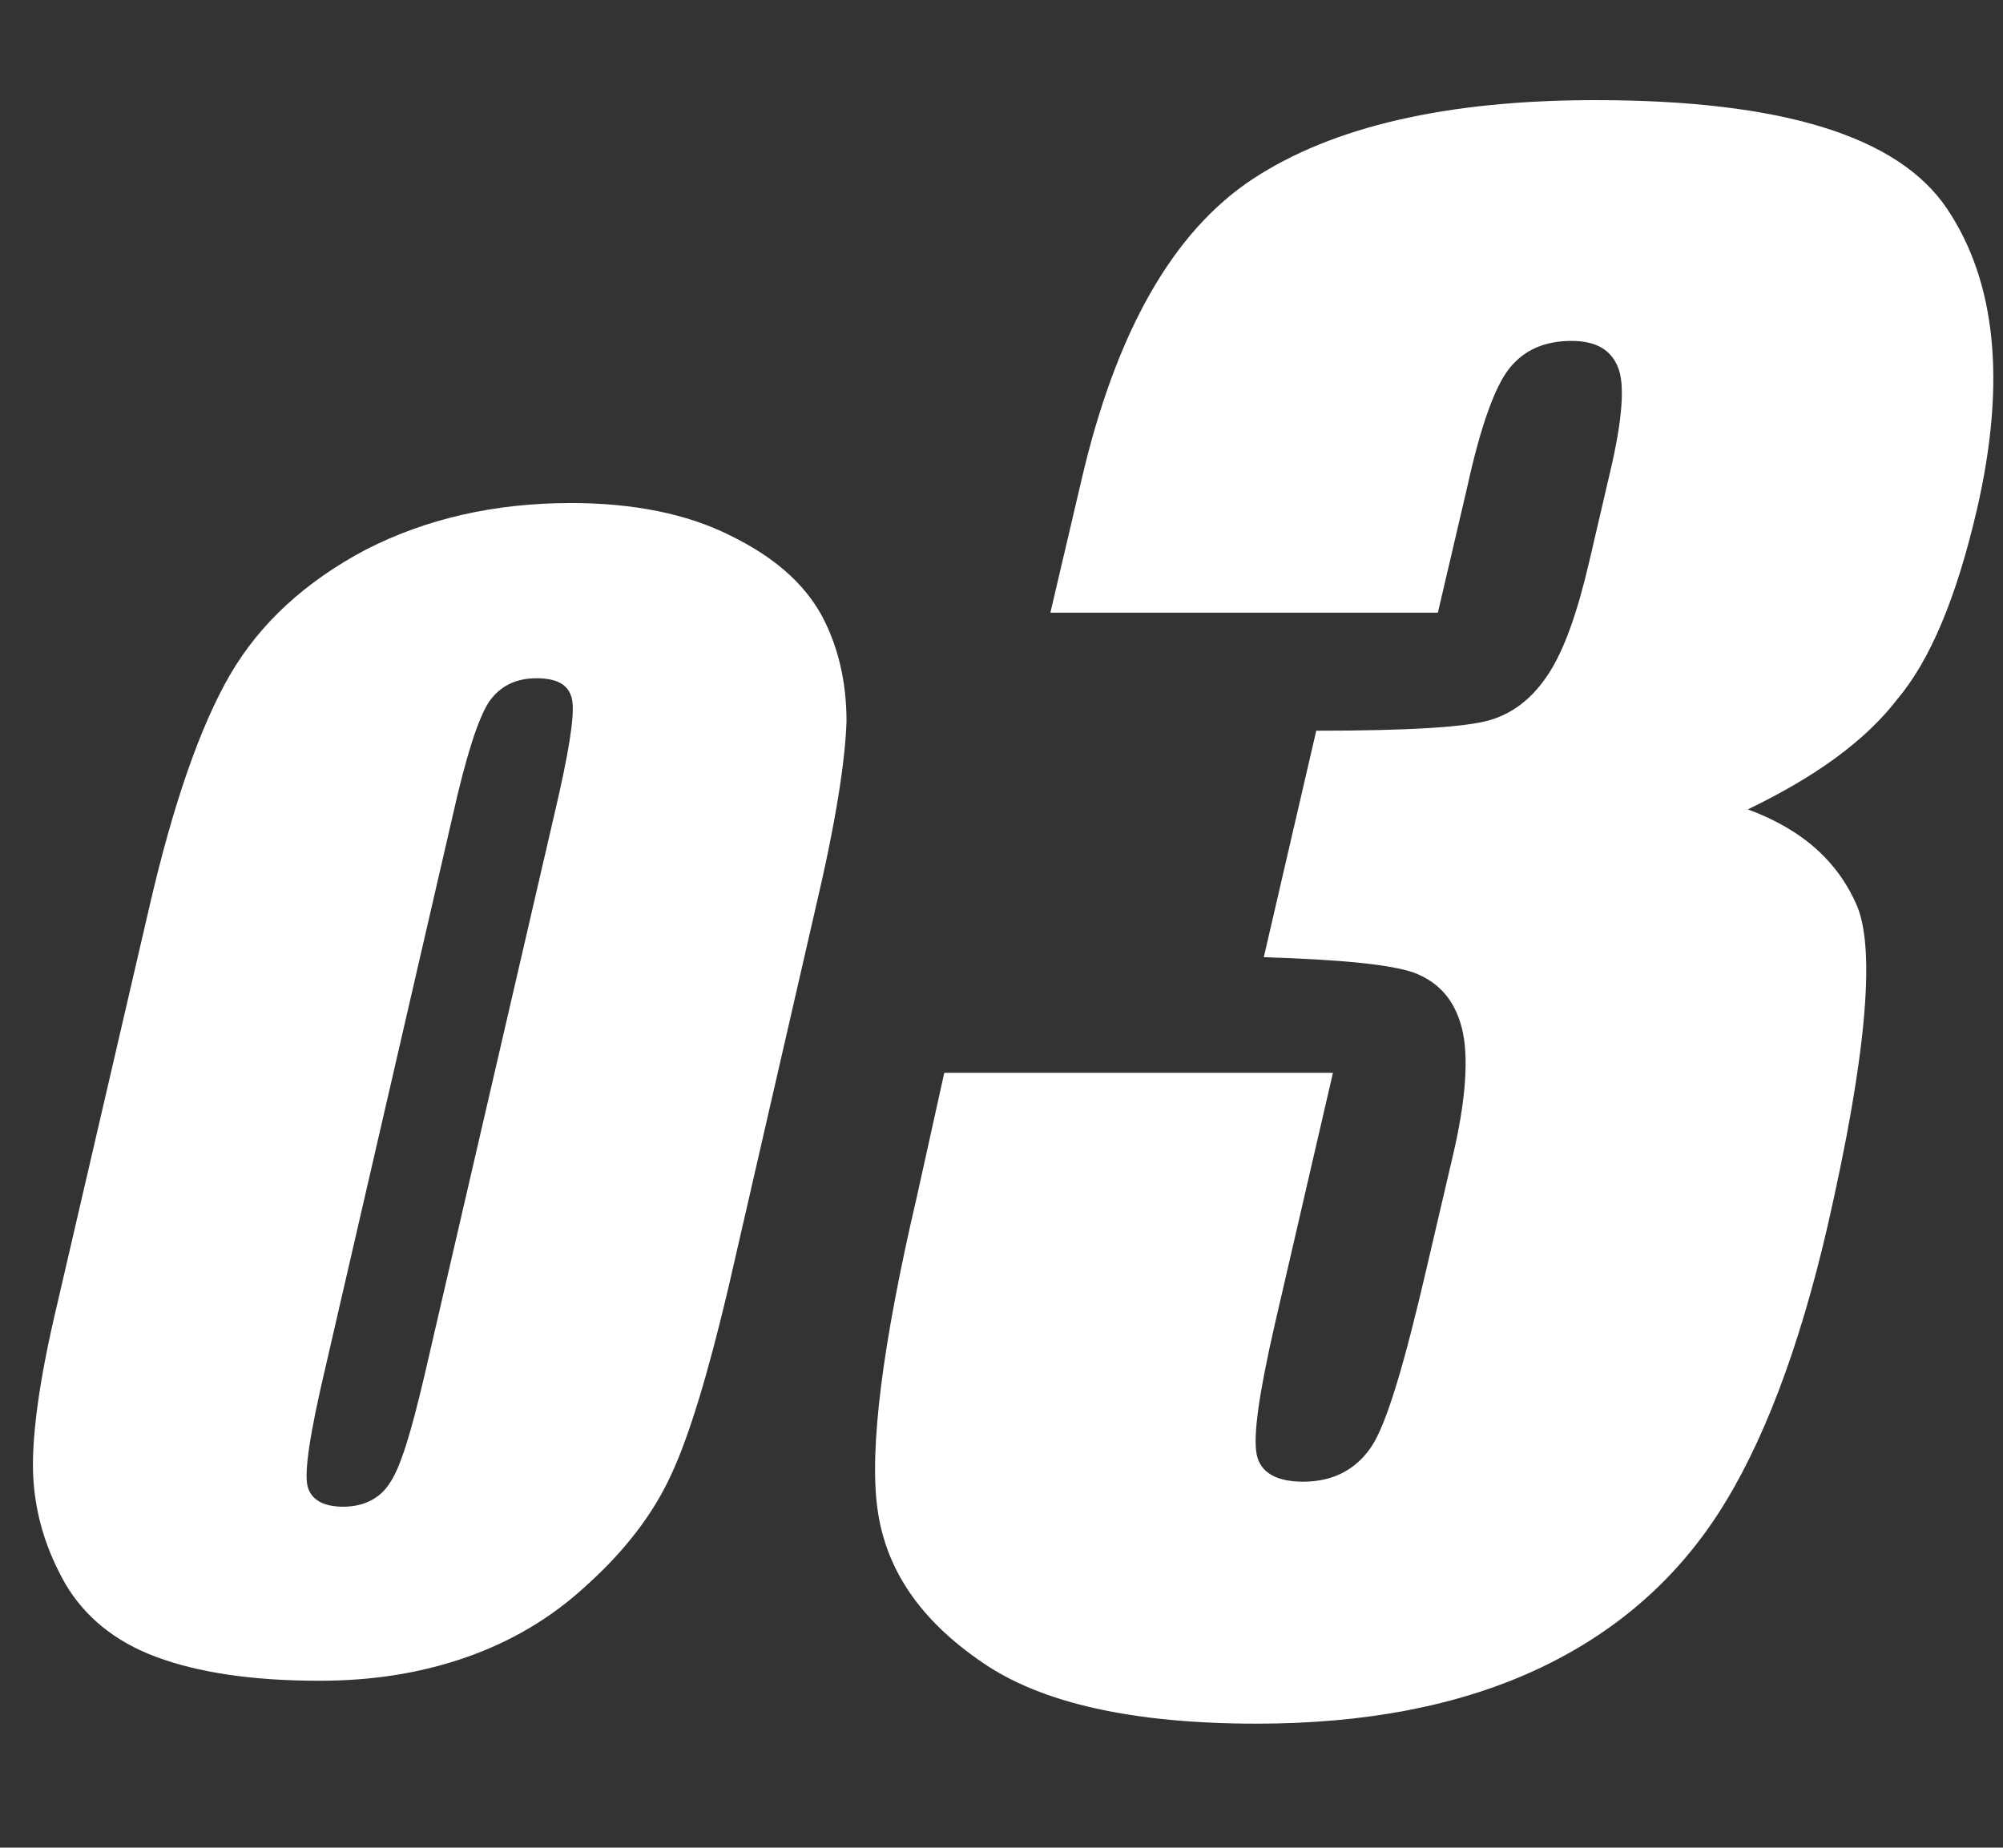 <?xml version="1.0" encoding="utf-8"?>
<!-- Generator: Adobe Illustrator 25.0.1, SVG Export Plug-In . SVG Version: 6.00 Build 0)  -->
<svg version="1.1" id="レイヤー_1" xmlns="http://www.w3.org/2000/svg" xmlns:xlink="http://www.w3.org/1999/xlink" x="0px"
	 y="0px" viewBox="0 0 168 155" style="enable-background:new 0 0 168 155;" xml:space="preserve">
<rect x="0" y="0" width="168" height="155" fill="#333333" stroke="none"/>
<style type="text/css">
	.st0{fill:#FFFFFF;}
	.st1{fill:none;}
</style>
<g>
	<path class="st0" d="M68.4,76.2L61.1,108c-1.7,7.2-3.3,12.5-4.8,15.7c-1.5,3.3-3.9,6.4-7,9.2c-3.1,2.9-6.6,4.9-10.4,6.2
		c-3.8,1.3-7.8,1.9-12.1,1.9c-5.7,0-10.2-0.7-13.7-2c-3.5-1.3-6-3.4-7.6-6.1c-1.6-2.8-2.5-5.7-2.7-8.8c-0.2-3.1,0.4-8,2-14.7
		l7.7-33.2c2-8.7,4.3-15.3,6.8-19.6c2.5-4.3,6.3-7.8,11.4-10.5c5.1-2.6,10.8-3.9,17.2-3.9c5.2,0,9.7,0.9,13.3,2.7
		c3.7,1.8,6.2,4,7.7,6.7c1.4,2.6,2.1,5.6,2.1,8.9C70.9,63.8,70.1,69,68.4,76.2z M46.5,68.3c1.2-5.1,1.7-8.2,1.5-9.5
		c-0.2-1.3-1.2-1.9-3-1.9c-1.8,0-3.1,0.7-4,2c-0.9,1.4-1.9,4.5-3,9.4l-10.7,46.4c-1.3,5.5-1.8,8.8-1.5,10c0.3,1.1,1.3,1.7,3,1.7
		s3.1-0.7,3.9-2c0.9-1.3,1.8-4.3,2.9-9L46.5,68.3z"/>
	<path class="st0" d="M146.6,67.9c4.6,1.7,7.6,4.4,9.2,8.2c1.5,3.8,0.7,12.7-2.5,26.7c-2.4,10.4-5.5,18.5-9.2,24.2
		c-3.7,5.7-8.8,10.1-15.3,13.1c-6.5,3-14.3,4.5-23.4,4.5c-10.3,0-18.1-1.7-23.1-5.2c-5.1-3.5-8-7.7-8.7-12.8
		c-0.7-5,0.4-13.8,3.3-26.2L79.2,90h32.6l-4.9,21.2c-1.3,5.7-1.8,9.2-1.5,10.8c0.3,1.5,1.6,2.3,3.9,2.3c2.5,0,4.4-1,5.7-2.9
		c1.3-1.9,2.8-7,4.7-15.2l2.1-9c1.2-5,1.4-8.7,0.8-11c-0.6-2.3-1.9-3.8-4-4.6c-2-0.7-6.2-1.1-12.6-1.3l4.4-19
		c7.8,0,12.6-0.3,14.6-0.9c2-0.6,3.6-1.9,4.9-3.9c1.3-2,2.4-5.1,3.4-9.4l1.7-7.3c1.1-4.6,1.3-7.6,0.7-9c-0.6-1.5-1.9-2.2-3.9-2.2
		c-2.3,0-4,0.8-5.2,2.3c-1.2,1.5-2.4,4.8-3.5,9.8l-2.5,10.7H88.1l2.6-11.1c2.9-12.5,7.7-20.9,14.4-25.3c6.7-4.4,16.3-6.6,28.7-6.6
		c15.6,0,25.4,3,29.5,9.1c4.1,6.1,5,14.5,2.5,25.3c-1.7,7.3-3.9,12.6-6.7,15.9C156.4,62.2,152.2,65.2,146.6,67.9z"/>
</g>
<rect id="_x3C_スライス_x3E__5_" class="st1" width="168" height="155"/>
</svg>
